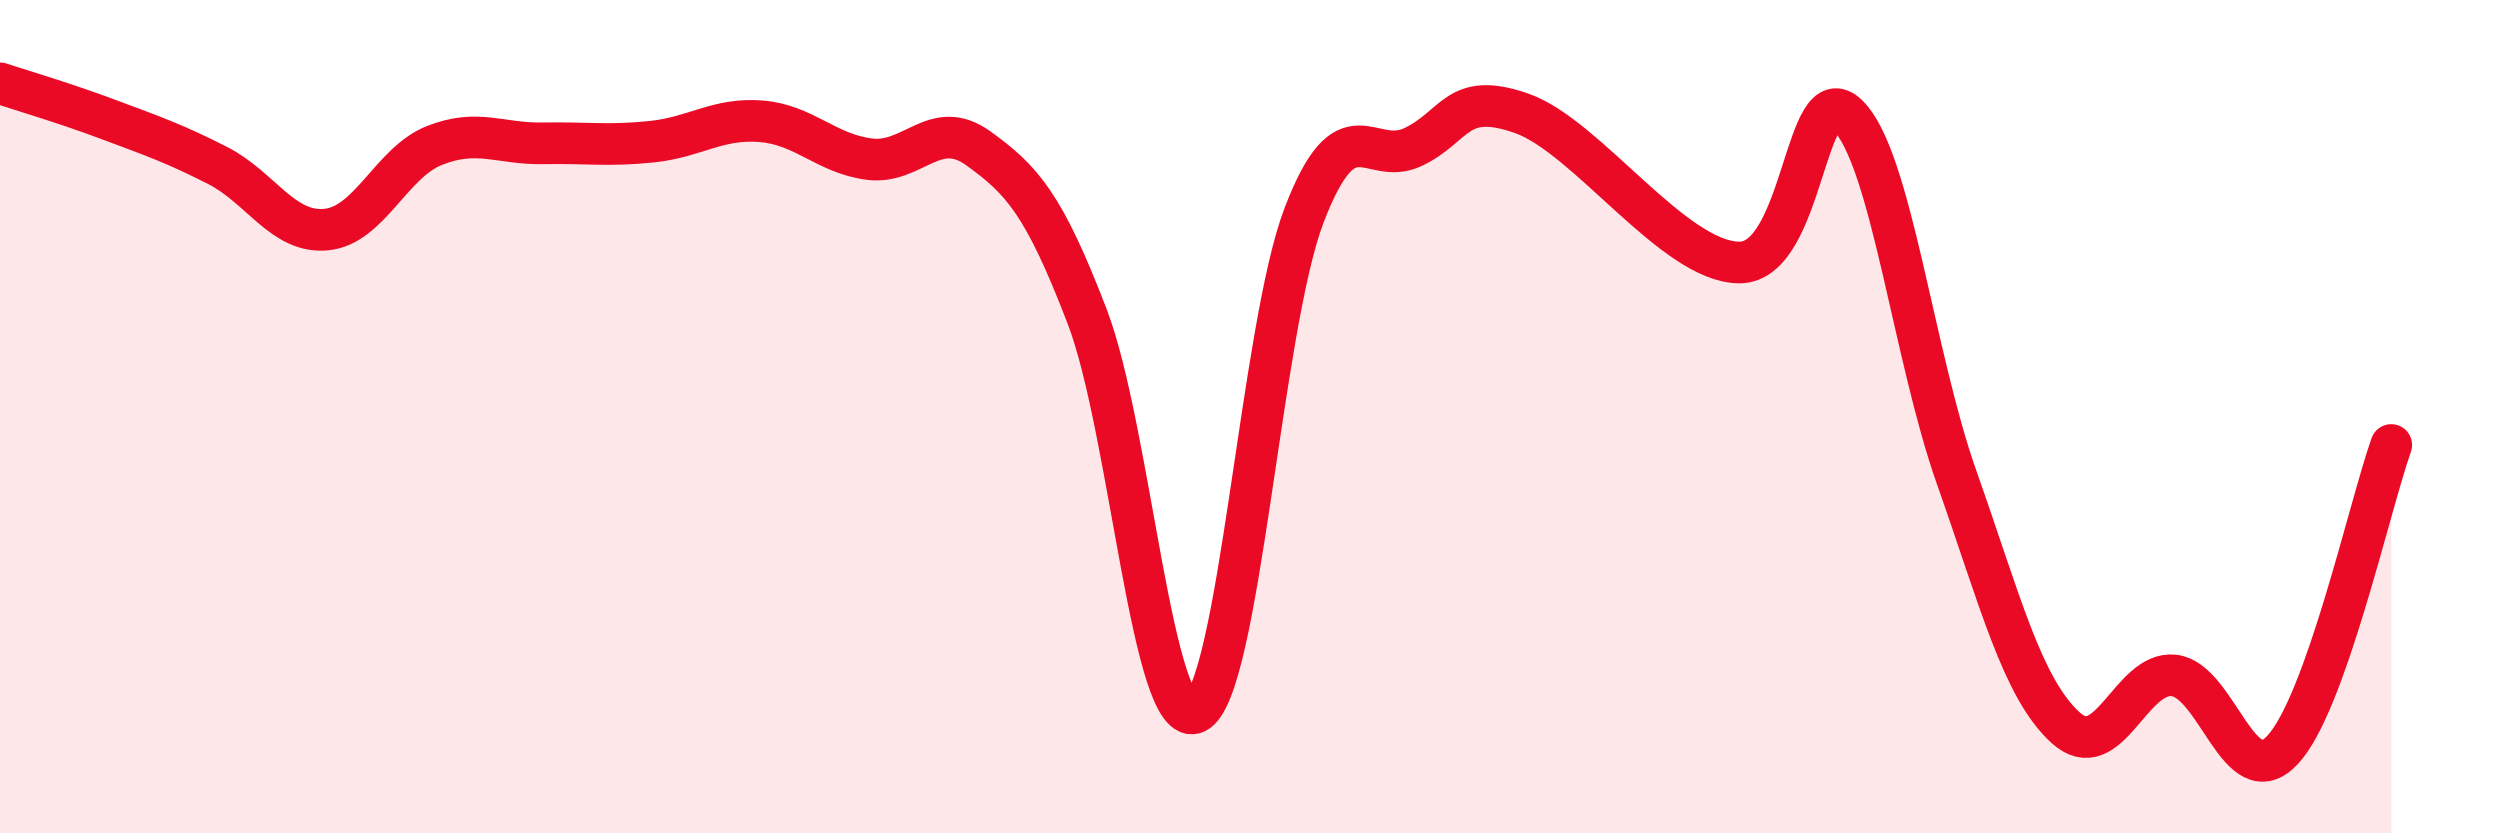 
    <svg width="60" height="20" viewBox="0 0 60 20" xmlns="http://www.w3.org/2000/svg">
      <path
        d="M 0,2 C 0.52,2.17 1.57,2.48 2.61,2.87 C 3.65,3.26 4.18,3.44 5.22,3.97 C 6.26,4.5 6.79,5.61 7.83,5.51 C 8.87,5.41 9.39,3.9 10.43,3.49 C 11.47,3.08 12,3.46 13.04,3.44 C 14.08,3.42 14.61,3.51 15.65,3.4 C 16.69,3.29 17.22,2.83 18.26,2.91 C 19.3,2.99 19.83,3.69 20.87,3.82 C 21.91,3.95 22.44,2.81 23.48,3.56 C 24.52,4.31 25.05,4.88 26.09,7.59 C 27.13,10.3 27.66,17.59 28.7,17.1 C 29.74,16.61 30.26,7.87 31.3,5.16 C 32.34,2.45 32.87,4.02 33.91,3.53 C 34.95,3.04 34.95,2.17 36.52,2.72 C 38.09,3.27 40.17,6.29 41.74,6.3 C 43.31,6.31 43.31,1.74 44.35,2.77 C 45.39,3.8 45.92,8.52 46.96,11.46 C 48,14.4 48.53,16.51 49.57,17.46 C 50.61,18.41 51.13,16.1 52.17,16.21 C 53.21,16.32 53.74,19.11 54.78,18 C 55.82,16.89 56.87,12.14 57.39,10.68L57.39 20L0 20Z"
        fill="#EB0A25"
        opacity="0.1"
        stroke-linecap="round"
        stroke-linejoin="round"
      />
      <path
        d="M 0,2 C 0.52,2.17 1.57,2.48 2.61,2.87 C 3.65,3.26 4.18,3.44 5.22,3.97 C 6.26,4.5 6.79,5.61 7.83,5.51 C 8.87,5.41 9.39,3.9 10.43,3.49 C 11.47,3.08 12,3.46 13.04,3.44 C 14.08,3.42 14.61,3.51 15.65,3.4 C 16.69,3.29 17.22,2.83 18.26,2.91 C 19.3,2.99 19.83,3.69 20.87,3.82 C 21.91,3.95 22.44,2.81 23.48,3.56 C 24.52,4.31 25.05,4.88 26.09,7.59 C 27.13,10.3 27.66,17.59 28.7,17.1 C 29.74,16.61 30.26,7.87 31.3,5.16 C 32.34,2.45 32.87,4.02 33.91,3.53 C 34.95,3.04 34.95,2.17 36.52,2.72 C 38.09,3.27 40.17,6.29 41.74,6.3 C 43.31,6.31 43.31,1.74 44.35,2.77 C 45.39,3.8 45.92,8.52 46.96,11.46 C 48,14.4 48.53,16.51 49.57,17.46 C 50.61,18.41 51.13,16.1 52.17,16.21 C 53.21,16.32 53.74,19.11 54.78,18 C 55.82,16.89 56.87,12.14 57.39,10.68"
        stroke="#EB0A25"
        stroke-width="1"
        fill="none"
        stroke-linecap="round"
        stroke-linejoin="round"
      />
    </svg>
  